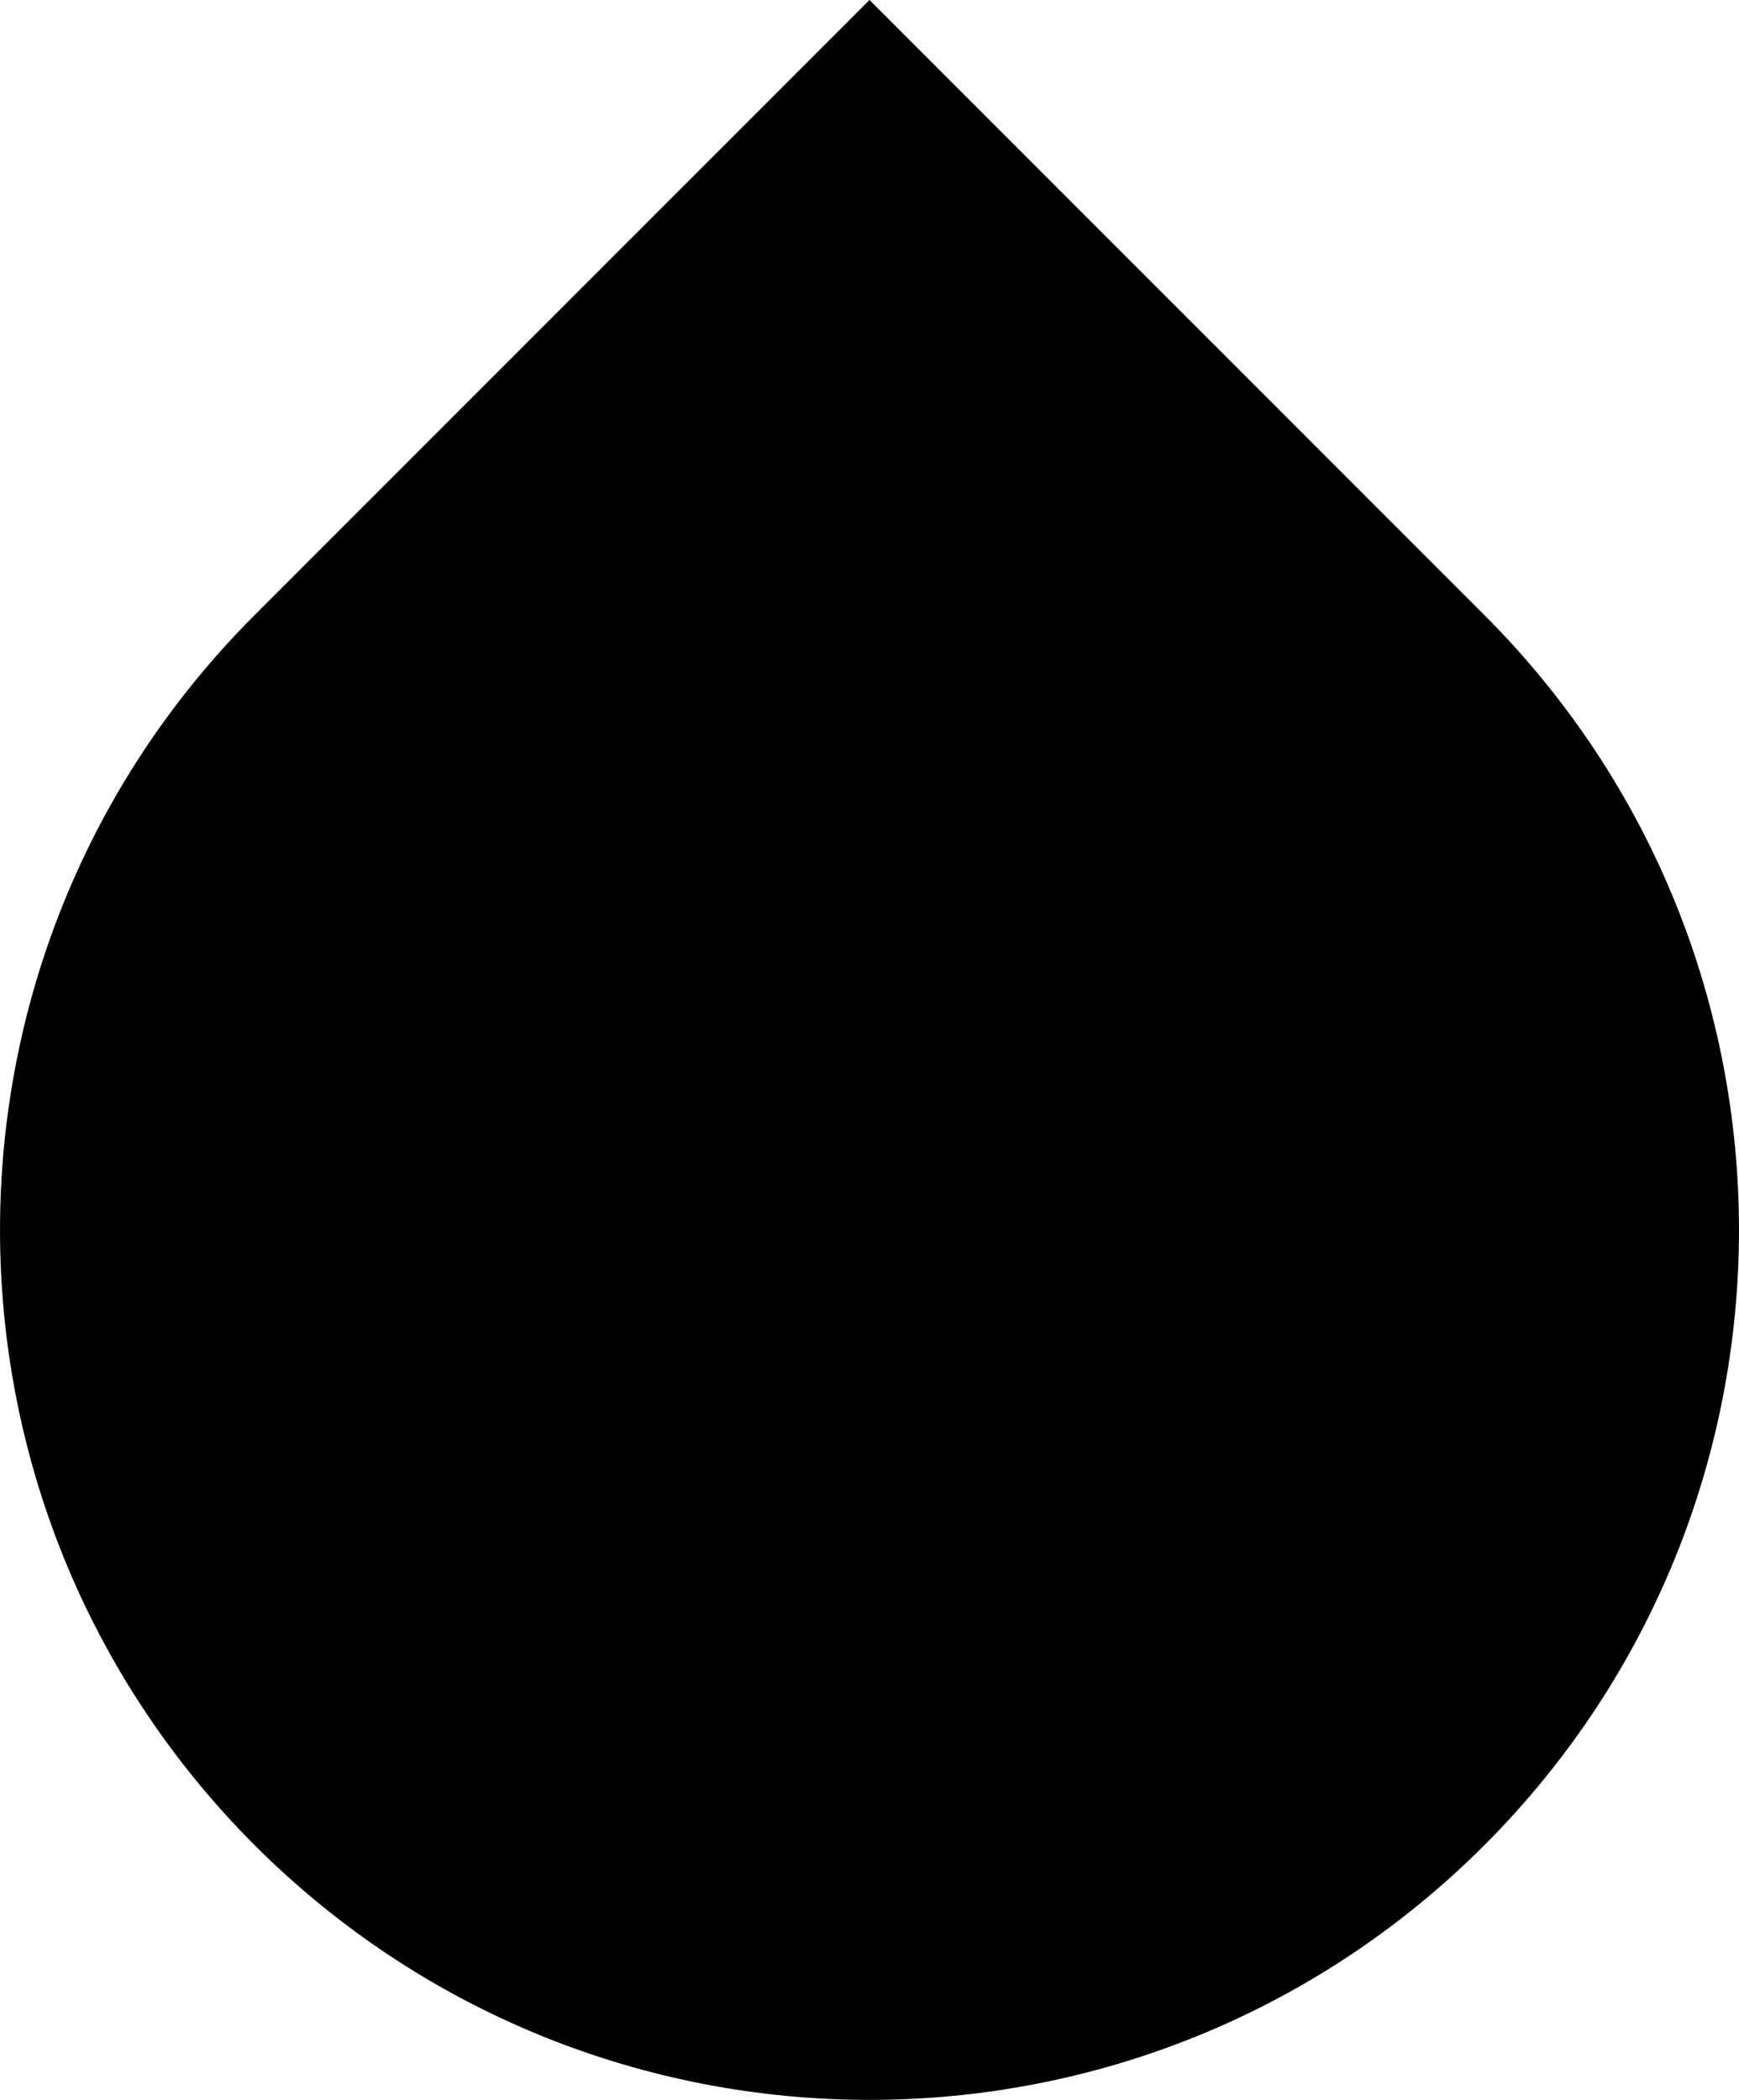 <?xml version="1.0" encoding="UTF-8"?><svg id="Layer_2" xmlns="http://www.w3.org/2000/svg" viewBox="0 0 786.34 949.23"><g id="Layer_1-2"><path d="M671.2,278.03c153.51,153.51,153.51,402.38,0,556.06-153.51,153.51-402.38,153.51-556.06,0-153.51-153.68-153.51-402.55,0-556.06L393.17,0l278.03,278.03Z"/></g></svg>